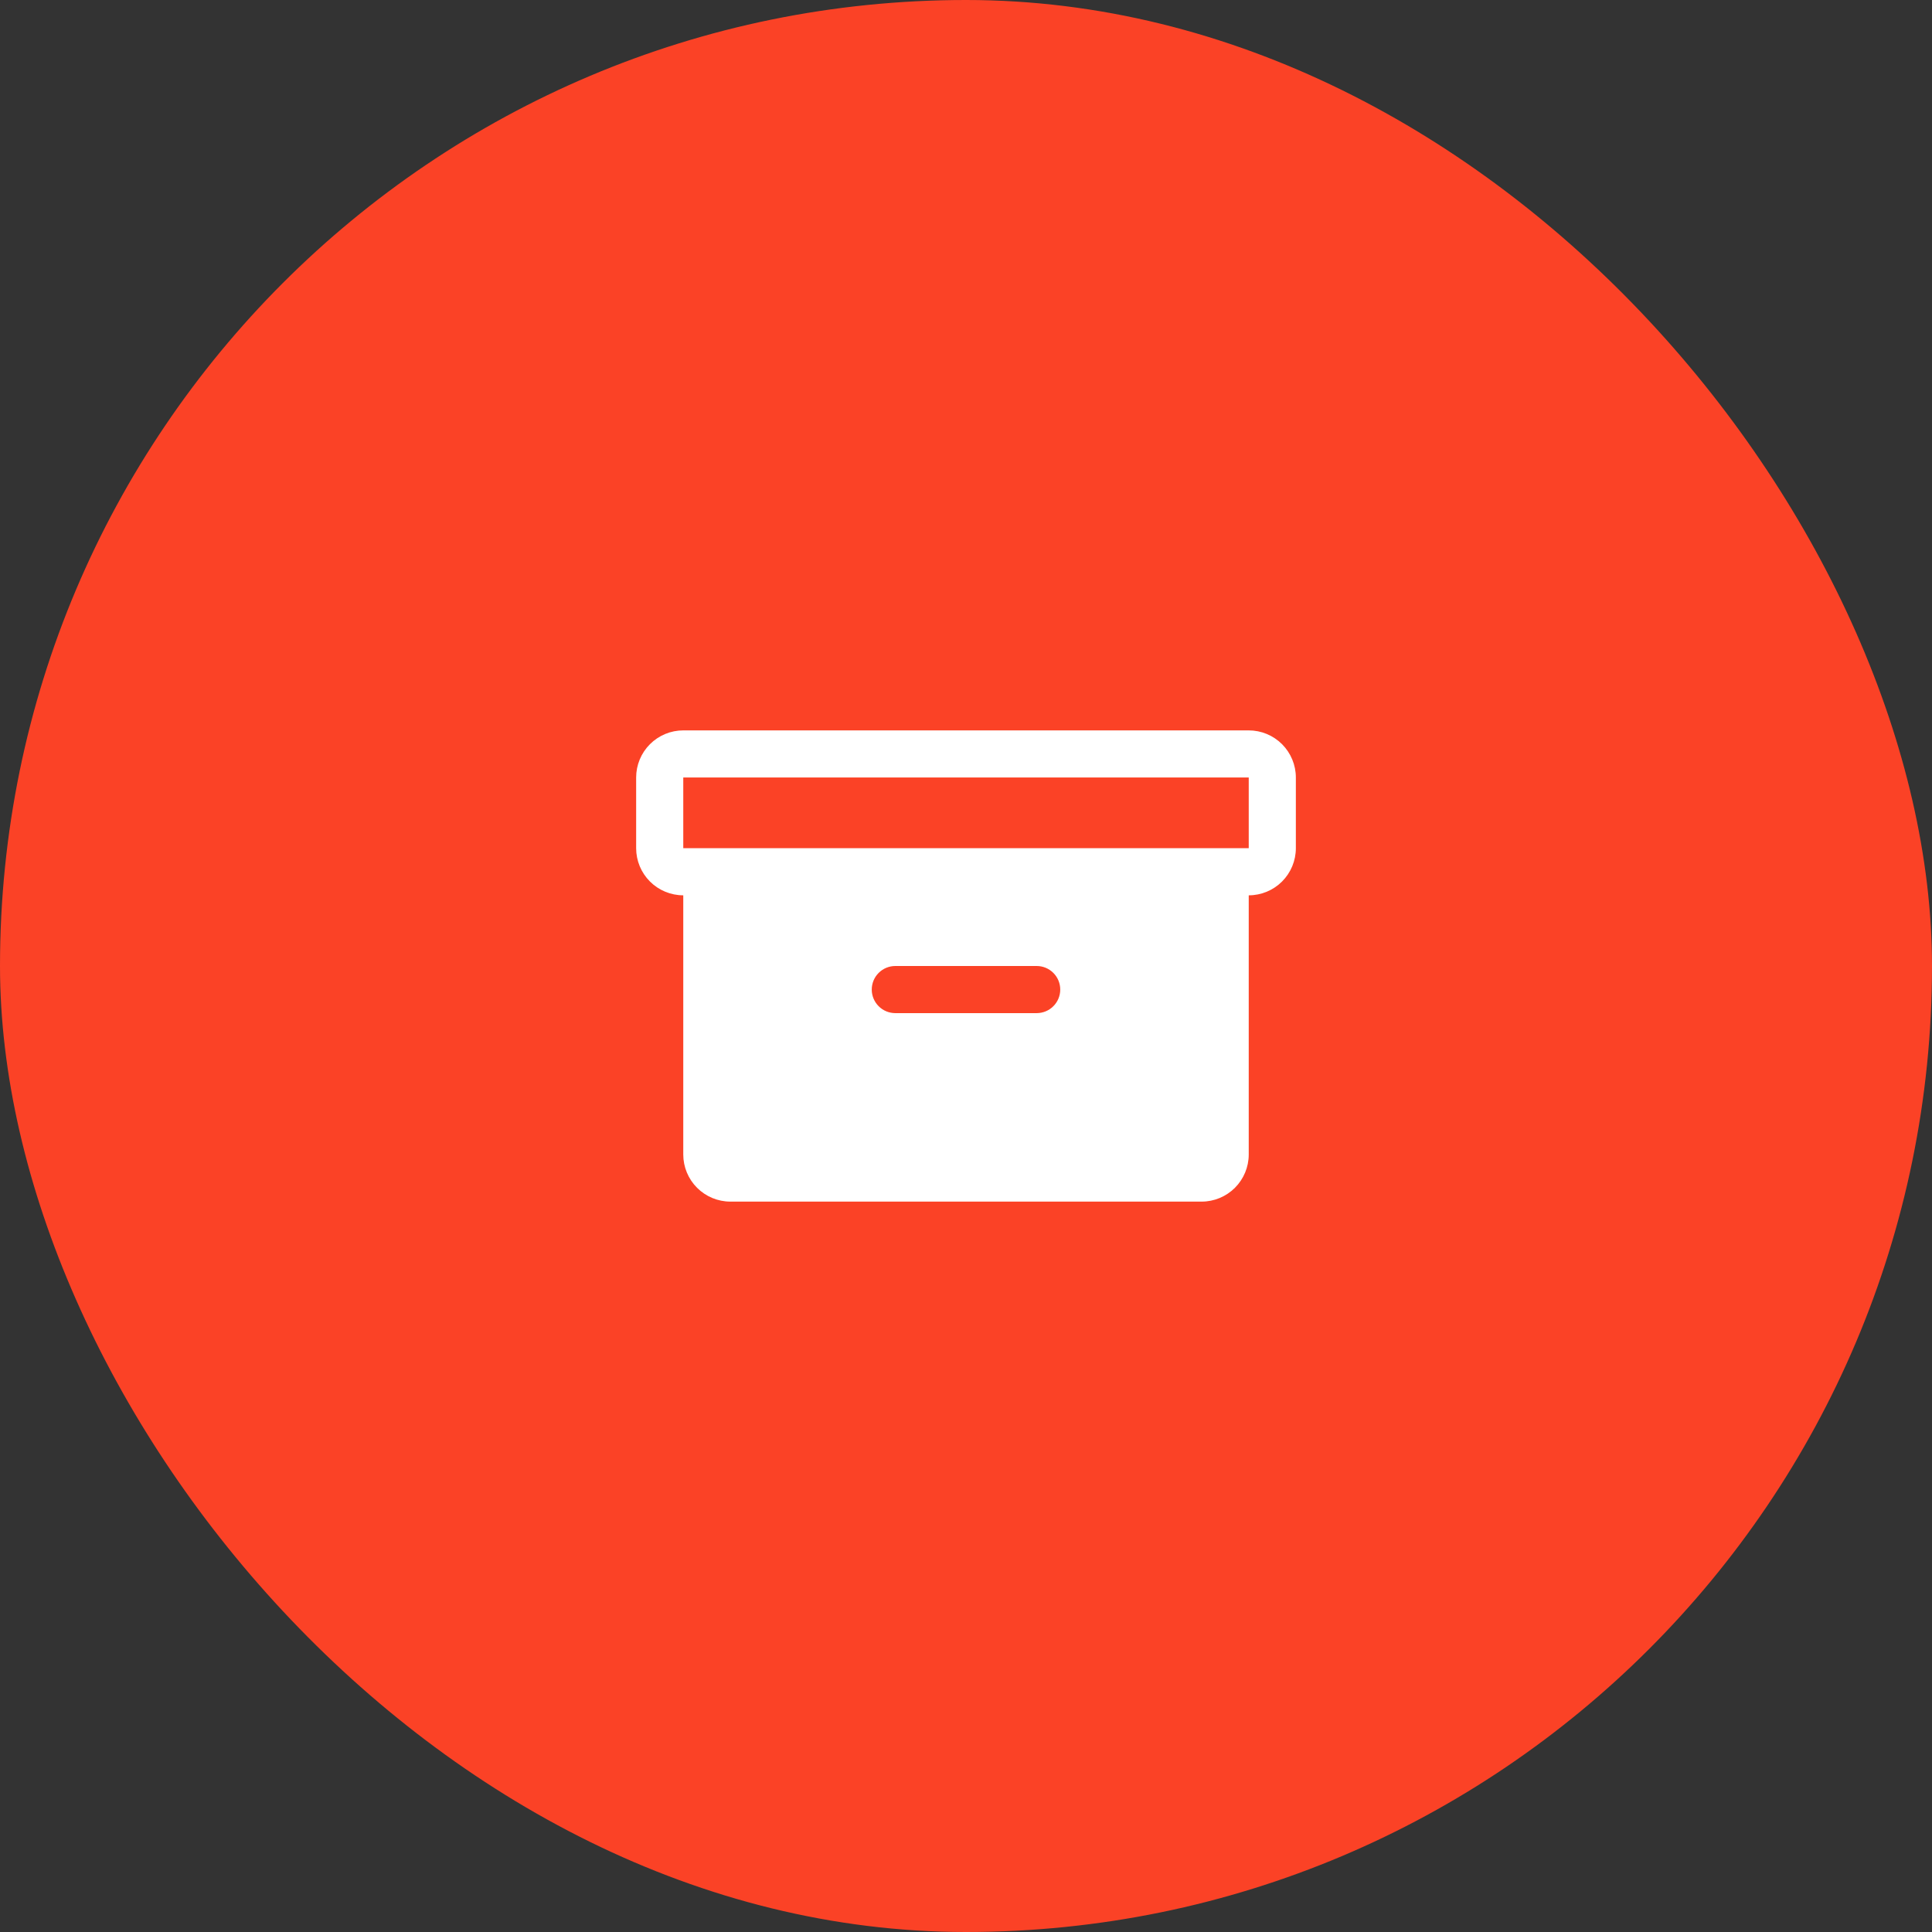 <?xml version="1.0" encoding="UTF-8"?> <svg xmlns="http://www.w3.org/2000/svg" width="82" height="82" viewBox="0 0 82 82" fill="none"><rect x="0" y="0" width="82" height="82" fill="#333333" stroke="none"/><rect width="82" height="82" rx="41" fill="#FB4226"></rect><path d="M53 31H29C28.47 31 27.961 31.211 27.586 31.586C27.211 31.961 27 32.47 27 33V36C27 36.53 27.211 37.039 27.586 37.414C27.961 37.789 28.47 38 29 38V49C29 49.53 29.211 50.039 29.586 50.414C29.961 50.789 30.47 51 31 51H51C51.53 51 52.039 50.789 52.414 50.414C52.789 50.039 53 49.53 53 49V38C53.53 38 54.039 37.789 54.414 37.414C54.789 37.039 55 36.53 55 36V33C55 32.47 54.789 31.961 54.414 31.586C54.039 31.211 53.53 31 53 31ZM44 43H38C37.735 43 37.48 42.895 37.293 42.707C37.105 42.52 37 42.265 37 42C37 41.735 37.105 41.48 37.293 41.293C37.48 41.105 37.735 41 38 41H44C44.265 41 44.52 41.105 44.707 41.293C44.895 41.48 45 41.735 45 42C45 42.265 44.895 42.52 44.707 42.707C44.52 42.895 44.265 43 44 43ZM53 36H29V33H53V36Z" fill="white"></path></svg> 